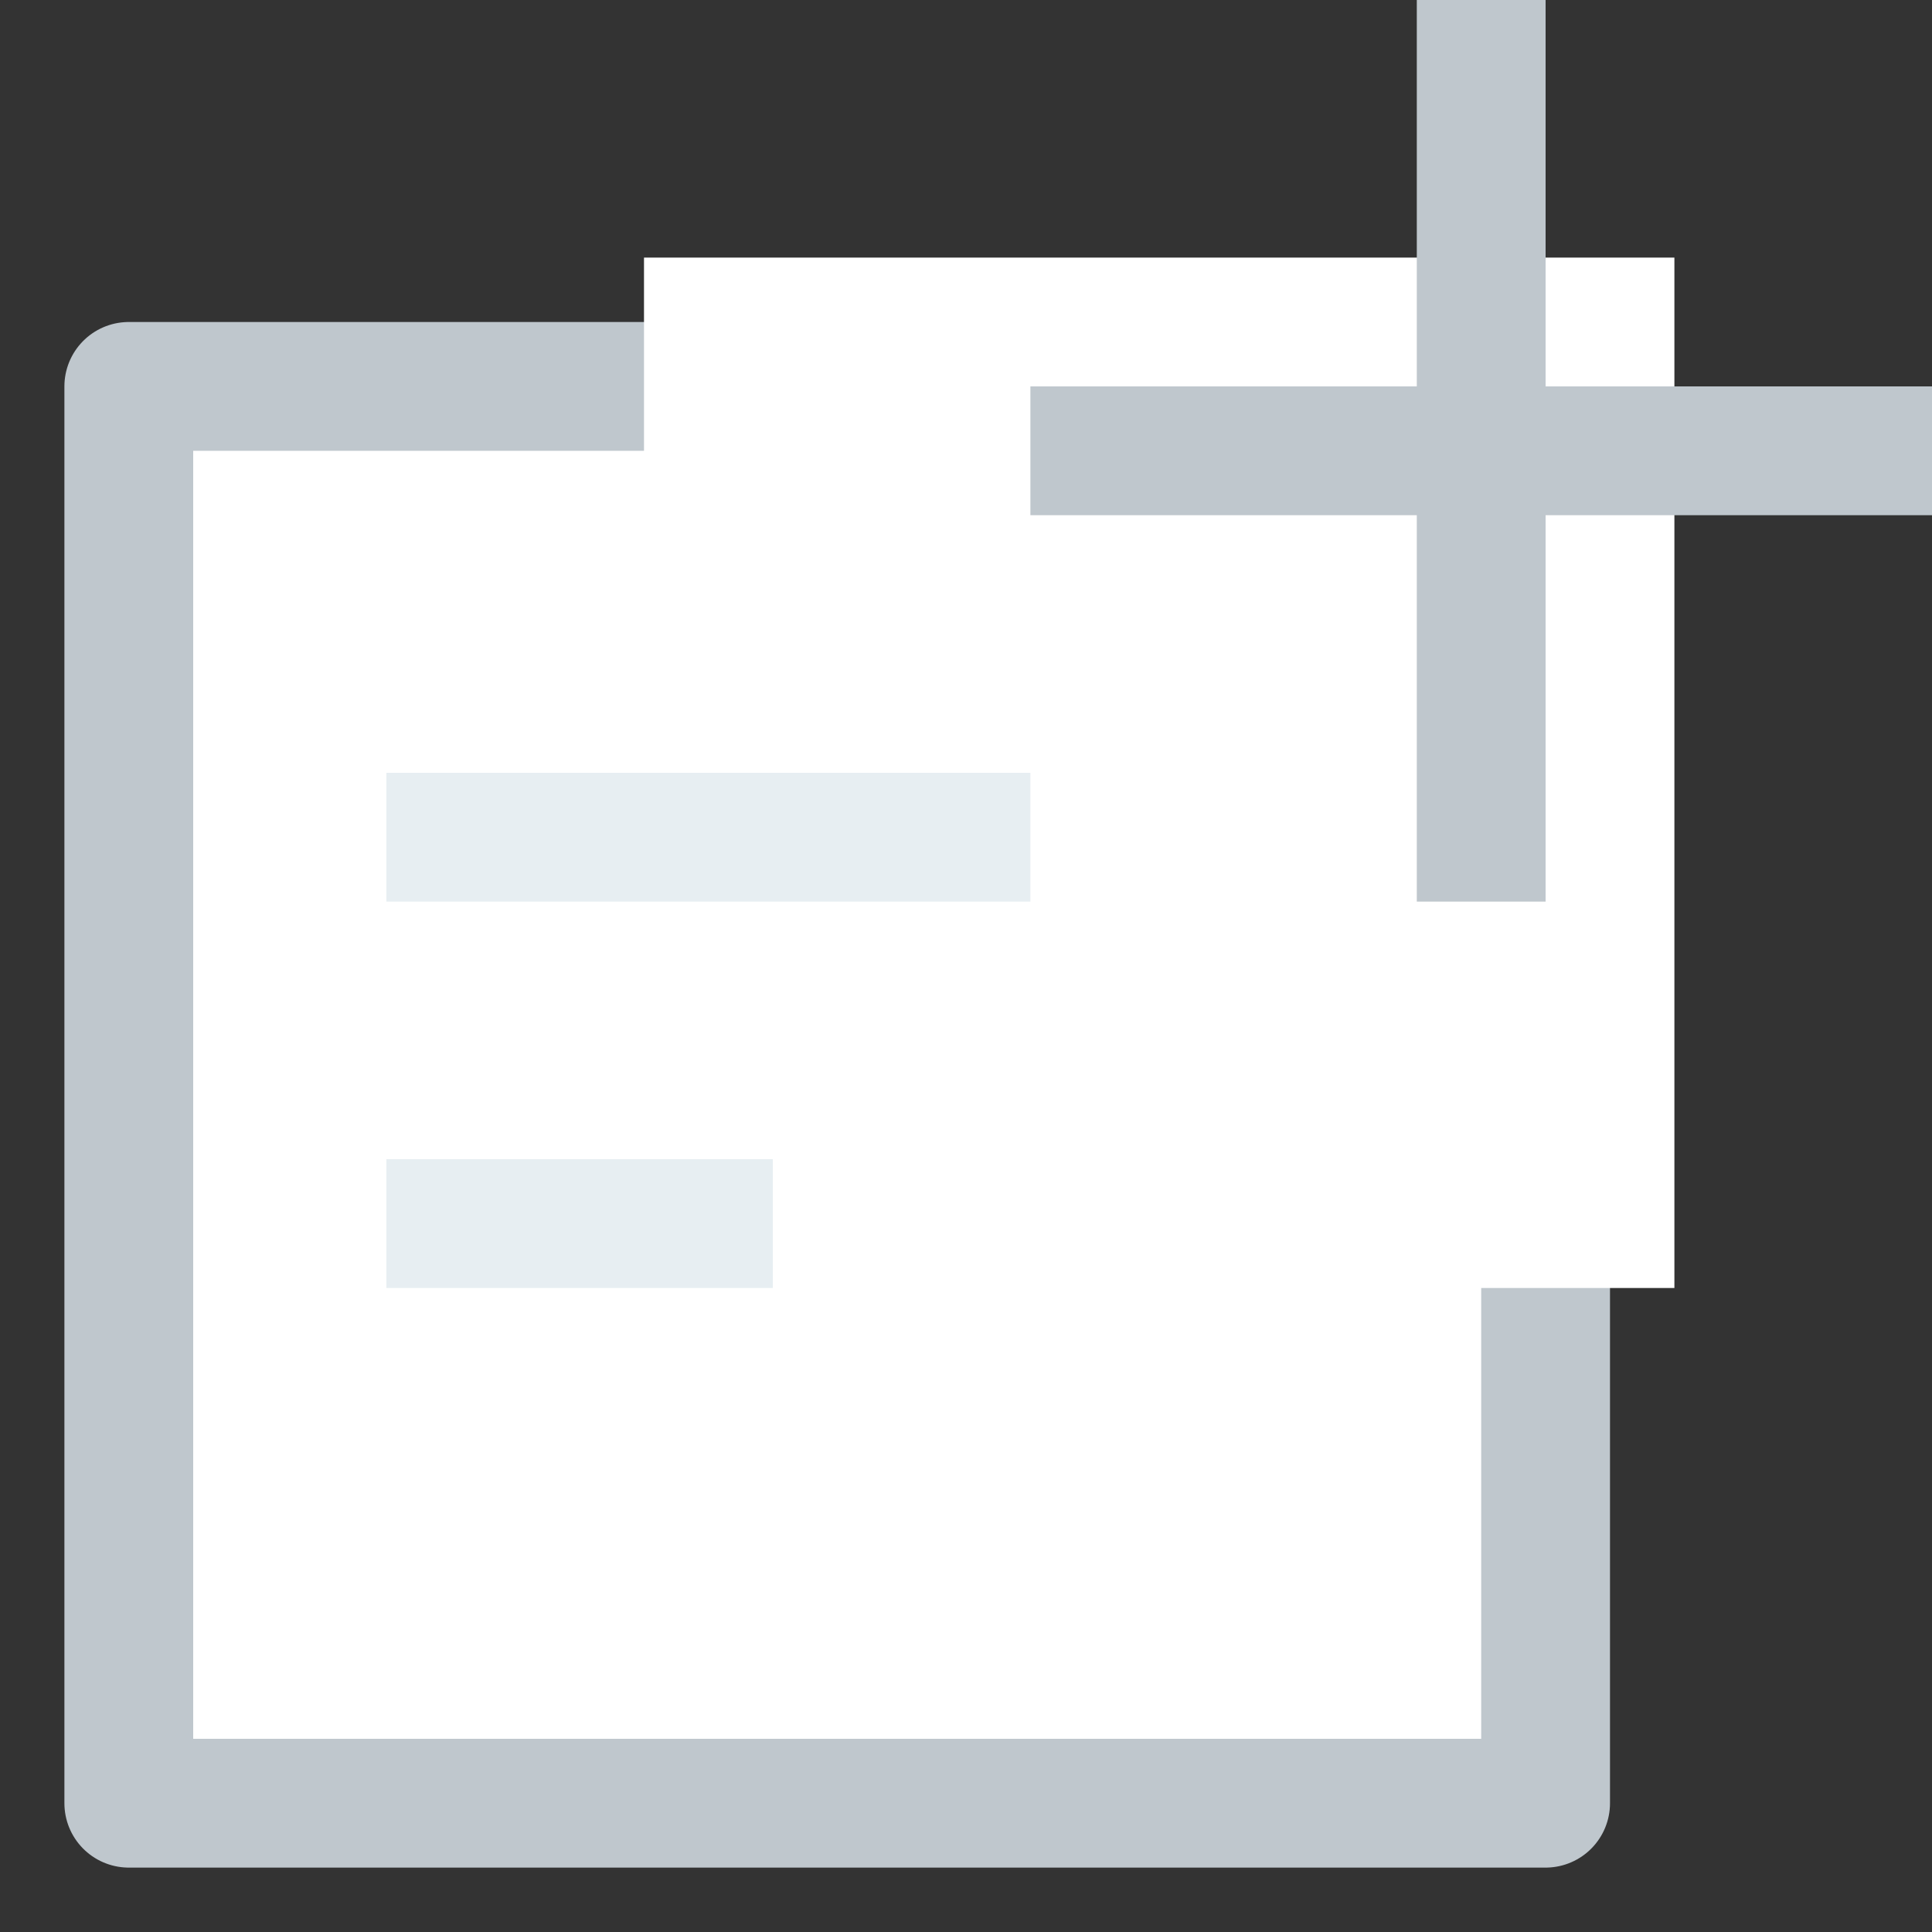 <?xml version="1.0" encoding="UTF-8" standalone="no"?>
<svg width="15px" height="15px" viewBox="0 0 15 15" version="1.1" xmlns="http://www.w3.org/2000/svg" xmlns:xlink="http://www.w3.org/1999/xlink">
    <rect x="0" y="0" width="15" height="15" fill="#333333" stroke="none"/>
    <defs></defs>
    <g id="Page-1" stroke="none" stroke-width="1" fill="none" fill-rule="evenodd">
        <g id="Planner-Dashboard" transform="translate(-679, -118)">
            <g id="Dashboard" transform="translate(85, 96)">
                <g id="New-plan" transform="translate(595, 22)">
                    <rect id="Rectangle-30" stroke="#BFC7CD" stroke-linecap="round" stroke-linejoin="round" fill="#FFFFFF" x="0" y="3" width="11" height="11"></rect>
                    <rect id="Rectangle-30-Copy" fill="#FFFFFF" x="4" y="2" width="8" height="8"></rect>
                    <path d="M11,3 L11,0 L10,0 L10,3 L7,3 L7,4 L10,4 L10,7 L11,7 L11,4 L14,4 L14,3 L11,3 Z" id="Rectangle-31" fill="#BFC7CD"></path>
                    <path d="M2,6 L7,6 L7,7 L4.749,7 L2,7 L2,6 Z" id="Rectangle-34" fill="#E7EEF2"></path>
                    <rect id="Rectangle-34-Copy" fill="#E7EEF2" x="2" y="9" width="3" height="1"></rect>
                </g>
            </g>
        </g>
    </g>
</svg>